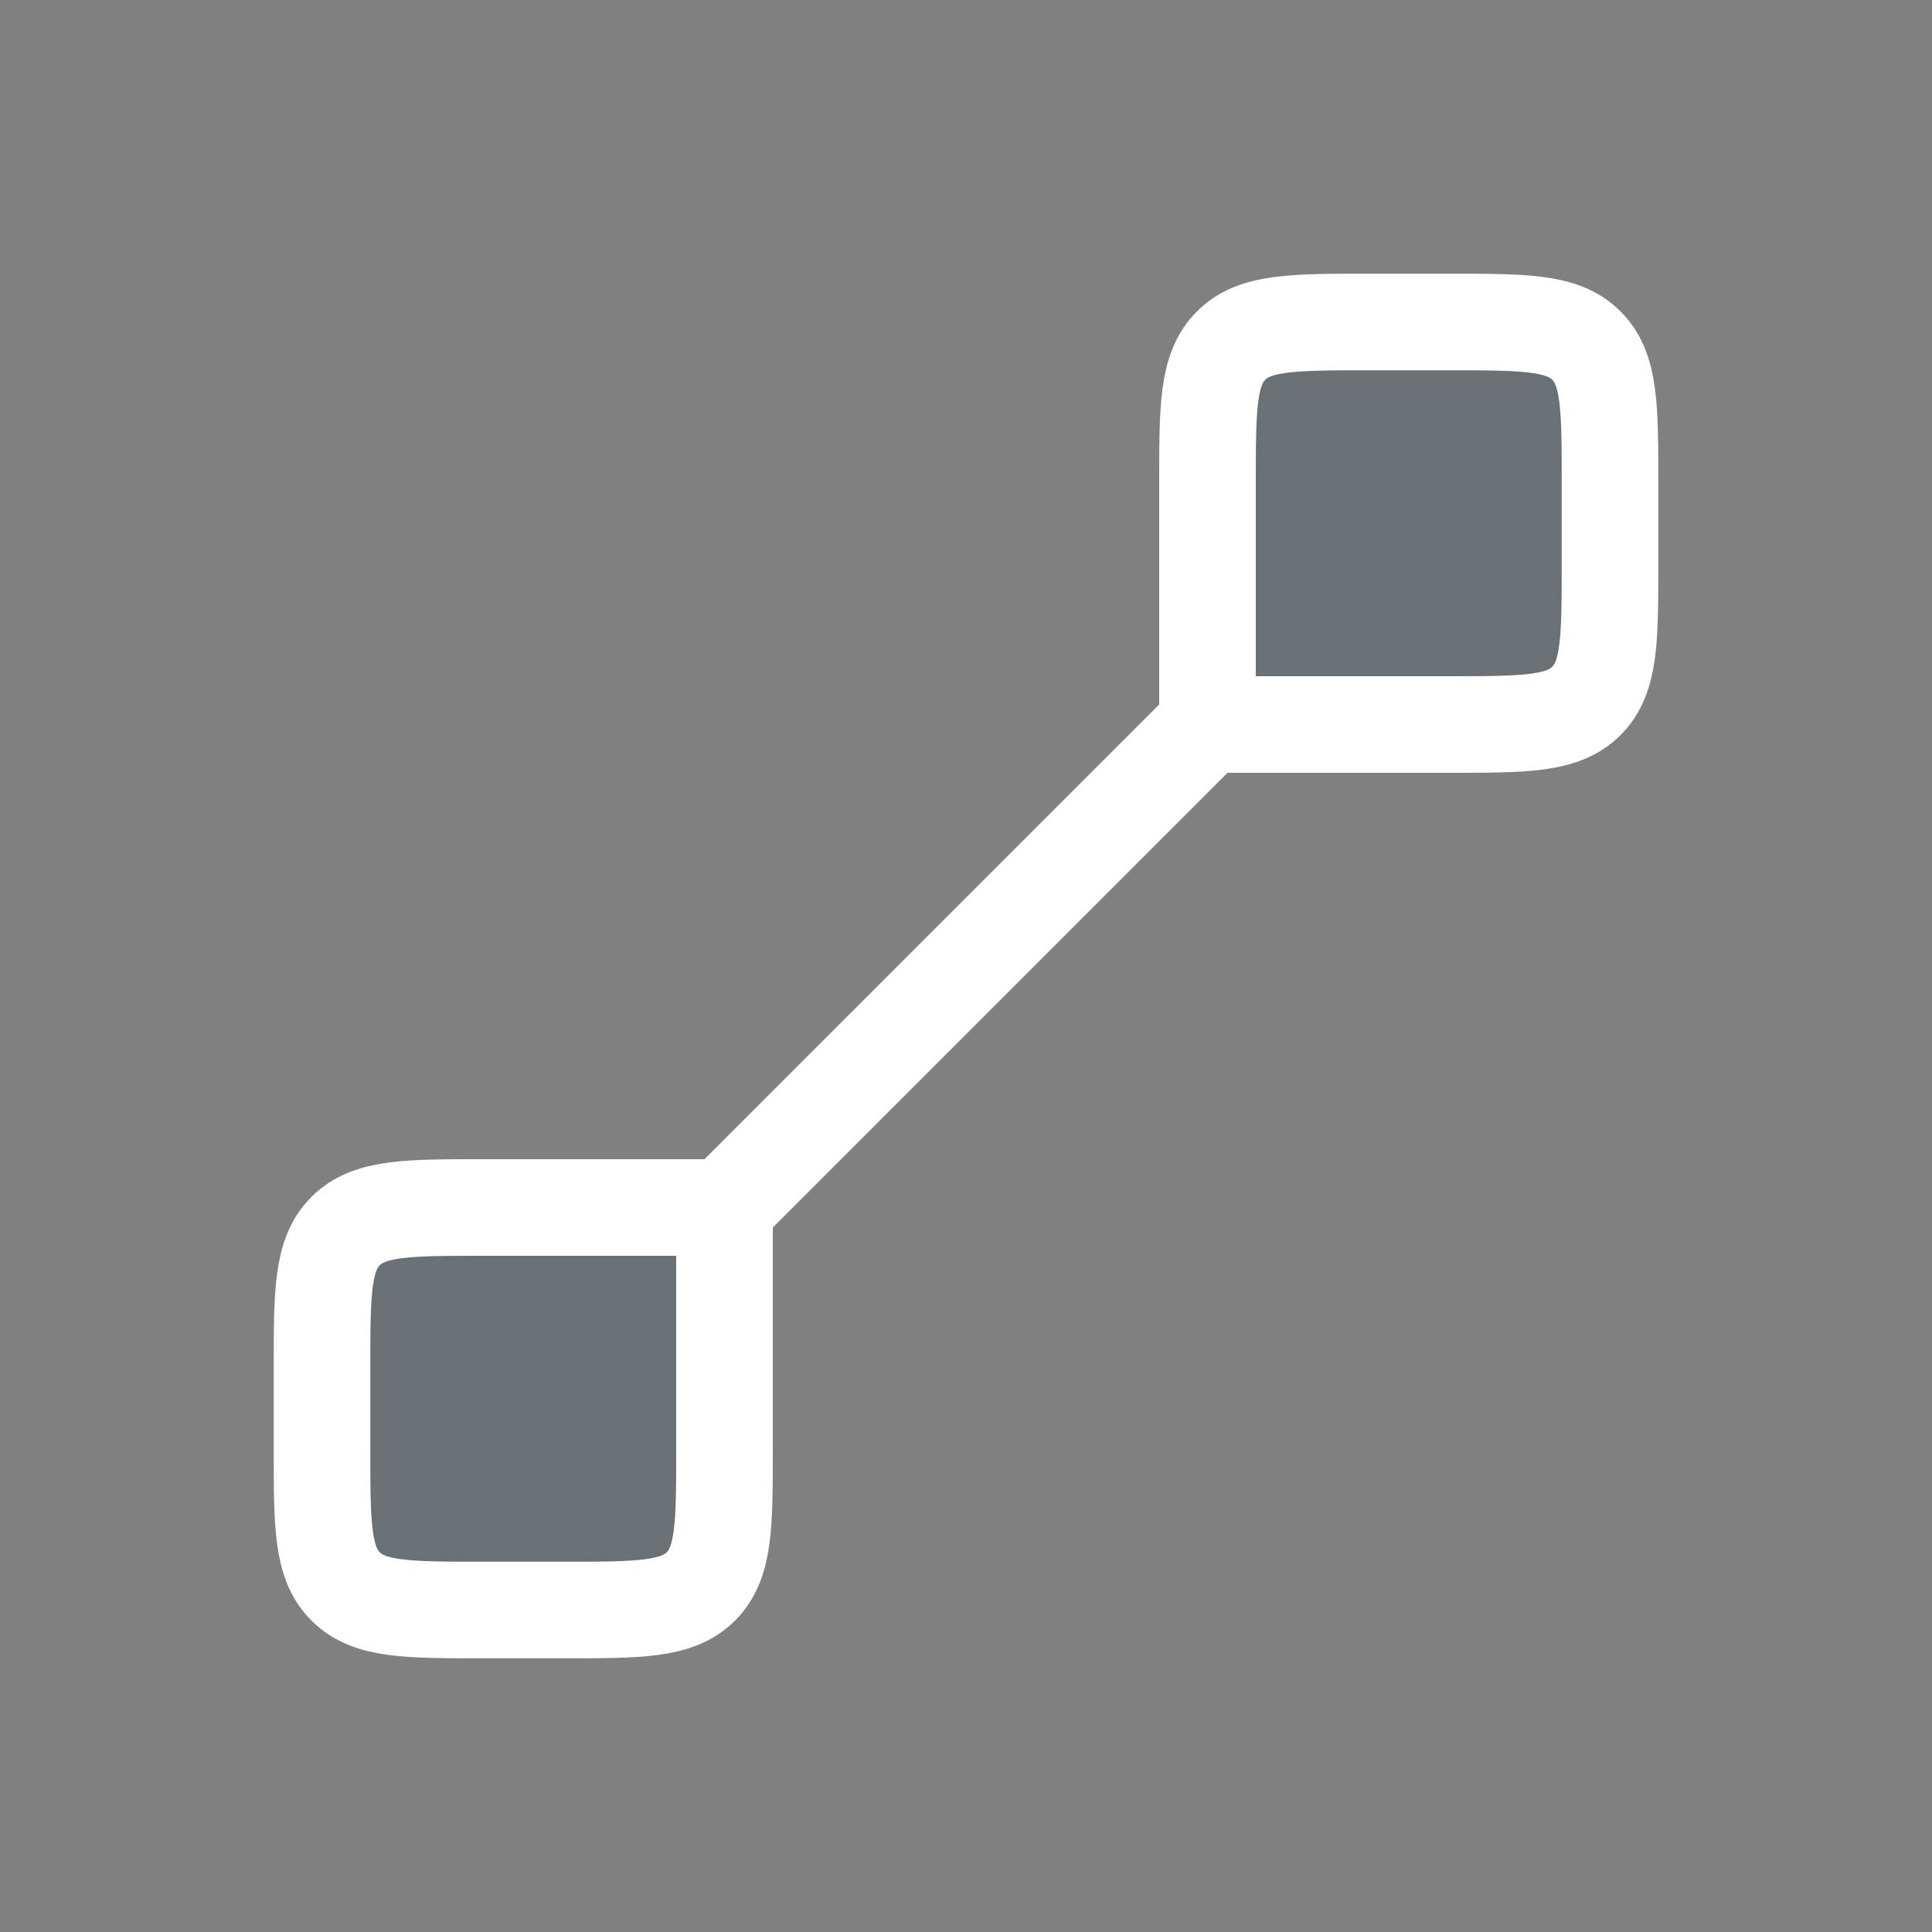 <!DOCTYPE svg PUBLIC "-//W3C//DTD SVG 1.1//EN" "http://www.w3.org/Graphics/SVG/1.1/DTD/svg11.dtd">
<!-- Uploaded to: SVG Repo, www.svgrepo.com, Transformed by: SVG Repo Mixer Tools -->
<svg width="800px" height="800px" viewBox="0 0 24 24" fill="none" xmlns="http://www.w3.org/2000/svg">
<rect x="0" y="0" width="24" height="24" fill="#808080" stroke="none"/>
<g id="SVGRepo_bgCarrier" stroke-width="0"/>
<g id="SVGRepo_tracerCarrier" stroke-linecap="round" stroke-linejoin="round"/>
<g id="SVGRepo_iconCarrier"> <path d="M9 15L9 18C9 18.943 9 19.414 8.707 19.707C8.414 20 7.943 20 7 20L6 20C5.057 20 4.586 20 4.293 19.707C4 19.414 4 18.943 4 18L4 17C4 16.057 4 15.586 4.293 15.293C4.586 15 5.057 15 6 15L9 15Z" fill="#2A415700" fill-opacity="0.24" stroke="#ffffff" stroke-width="1.2"/> <path d="M15 9L15 6C15 5.057 15 4.586 15.293 4.293C15.586 4 16.057 4 17 4L18 4C18.943 4 19.414 4 19.707 4.293C20 4.586 20 5.057 20 6L20 7C20 7.943 20 8.414 19.707 8.707C19.414 9 18.943 9 18 9L15 9Z" fill="#2A415700" fill-opacity="0.24" stroke="#ffffff" stroke-width="1.2"/> <path d="M15 9L9 15" stroke="#ffffff" stroke-width="1.2"/> </g>
</svg>